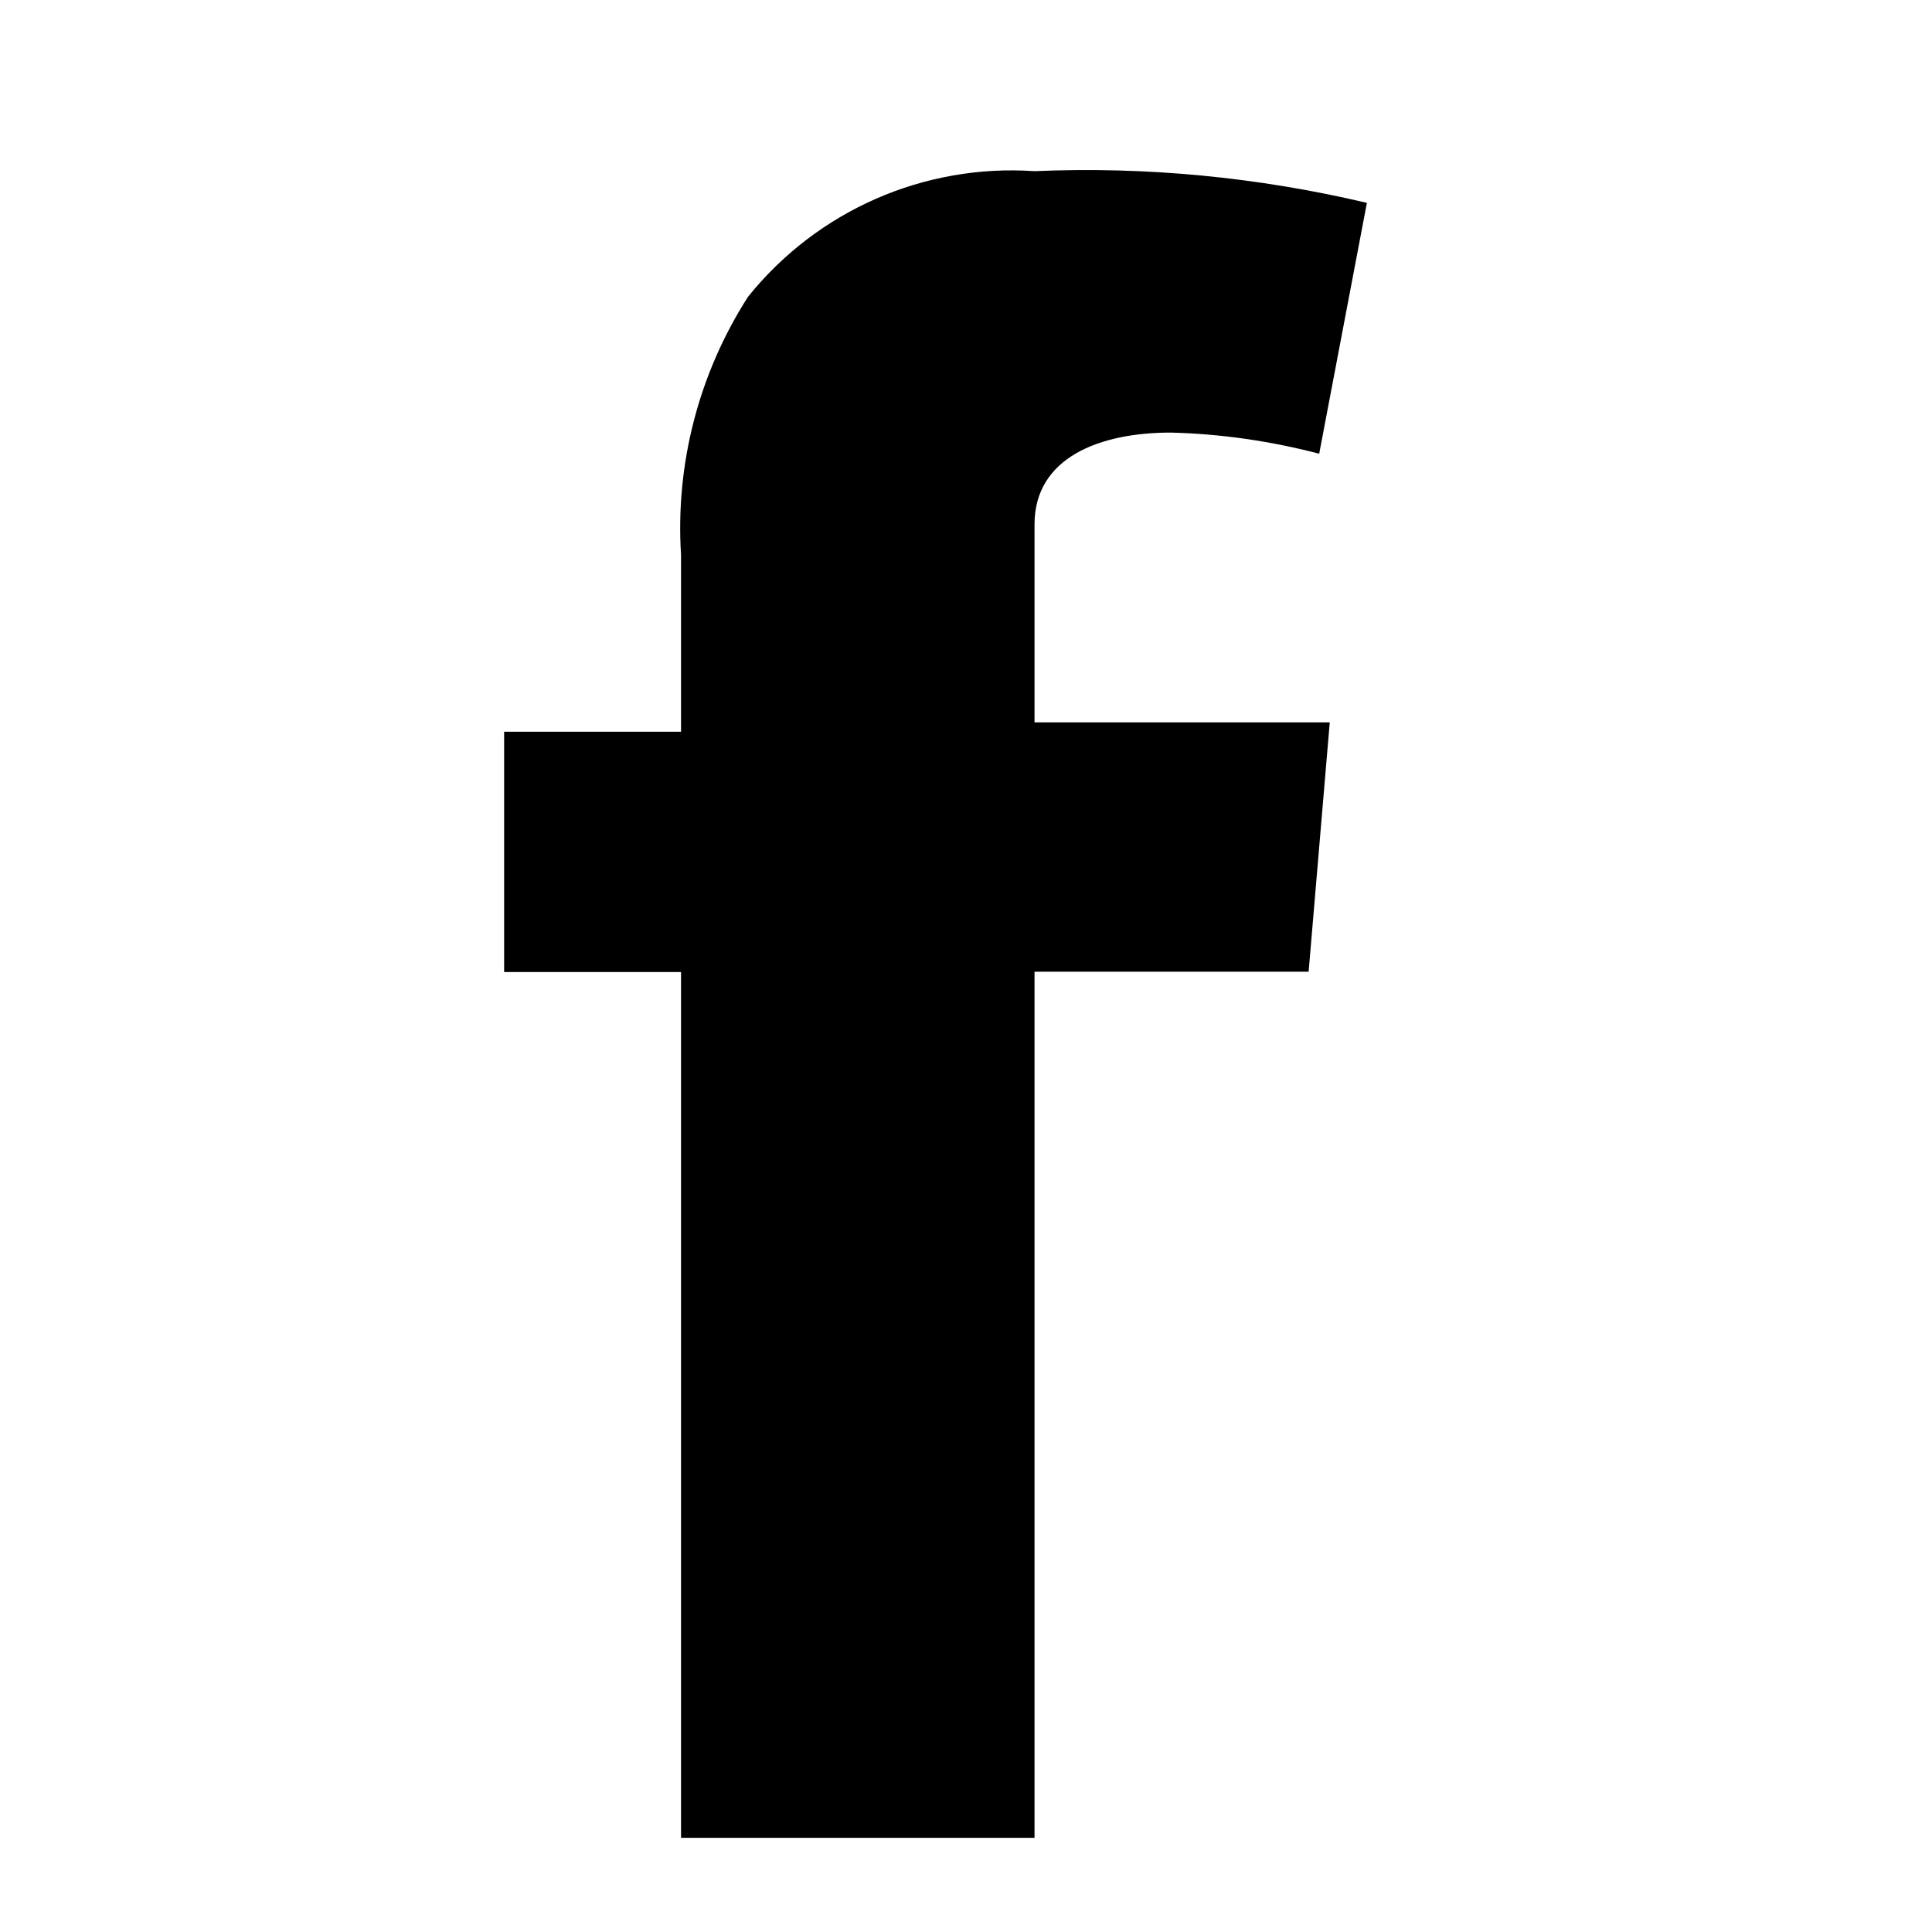 <?xml version="1.0" encoding="utf-8"?>
<!-- Generator: Adobe Illustrator 26.0.2, SVG Export Plug-In . SVG Version: 6.00 Build 0)  -->
<svg version="1.1" id="Layer_1" xmlns="http://www.w3.org/2000/svg" xmlns:xlink="http://www.w3.org/1999/xlink" x="0px" y="0px"
	 viewBox="0 0 64 64" style="enable-background:new 0 0 64 64;" xml:space="preserve">
<g id="Vrstva_2">
	<g id="Vrstva_1-2">
		<path d="M22.56,60.88h11.71V32.19h9.08l0.7-8.26h-9.78v-6.56c0-2.22,2.17-3.04,4.51-3.04c1.66,0.04,3.31,0.28,4.92,0.7l1.58-8.31
			c-3.6-0.85-7.31-1.21-11.01-1.05c-3.65-0.25-7.19,1.3-9.49,4.16c-1.63,2.54-2.41,5.54-2.22,8.55v5.86H16.7v7.96h5.86V60.88z"/>
	</g>
</g>
</svg>
